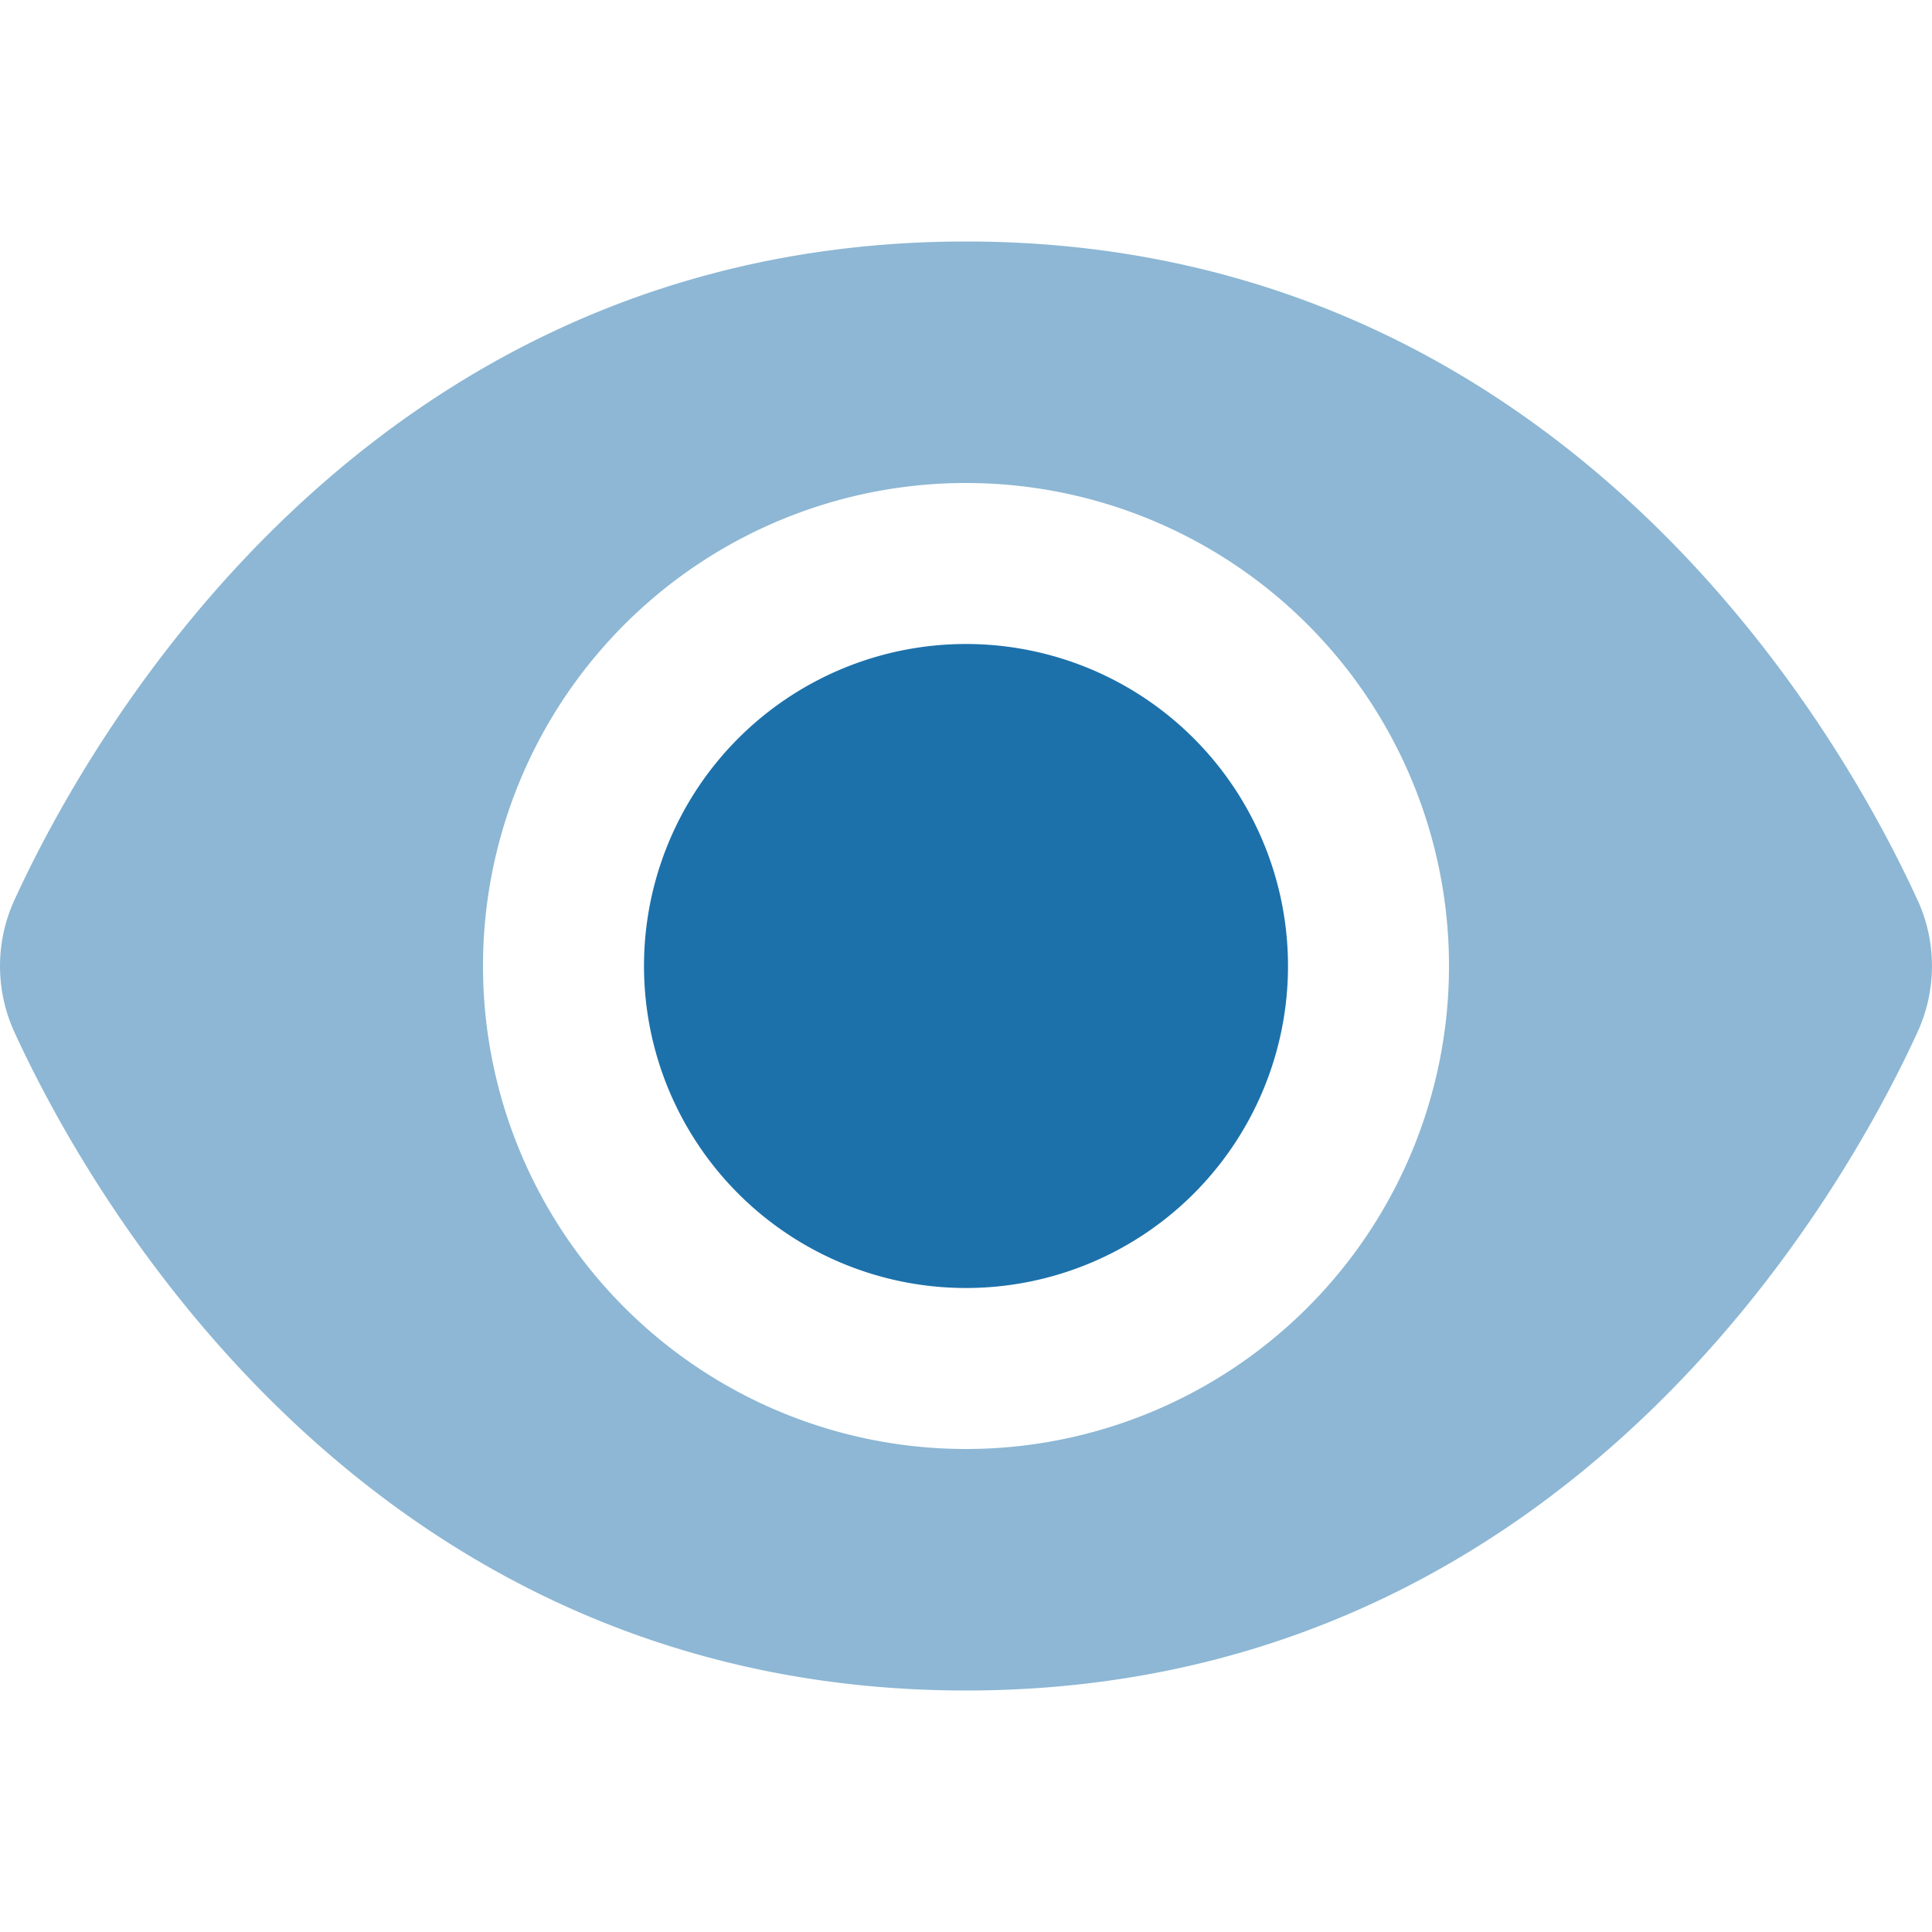 <svg xmlns="http://www.w3.org/2000/svg" width="24" height="24" fill="none" viewBox="0 0 24 24">
  <g clip-path="url(#a)">
    <path fill="#1C71AB" d="M23.82 11.181C22.944 9.261 19.5 3 12 3S1.057 9.261.179 11.181a1.969 1.969 0 0 0 0 1.64C1.057 14.739 4.499 21 11.999 21s10.944-6.261 11.822-8.181a1.968 1.968 0 0 0 0-1.638ZM12 18a6 6 0 1 1 0-12 6 6 0 0 1 0 12Z" opacity=".5"/>
    <path fill="#1C71AB" d="M12 16a4 4 0 1 0 0-8 4 4 0 0 0 0 8Z"/>
  </g>
  <defs>
    <clipPath id="a">
      <path fill="#fff" d="M0 0h24v24H0z"/>
    </clipPath>
  </defs>
</svg>
